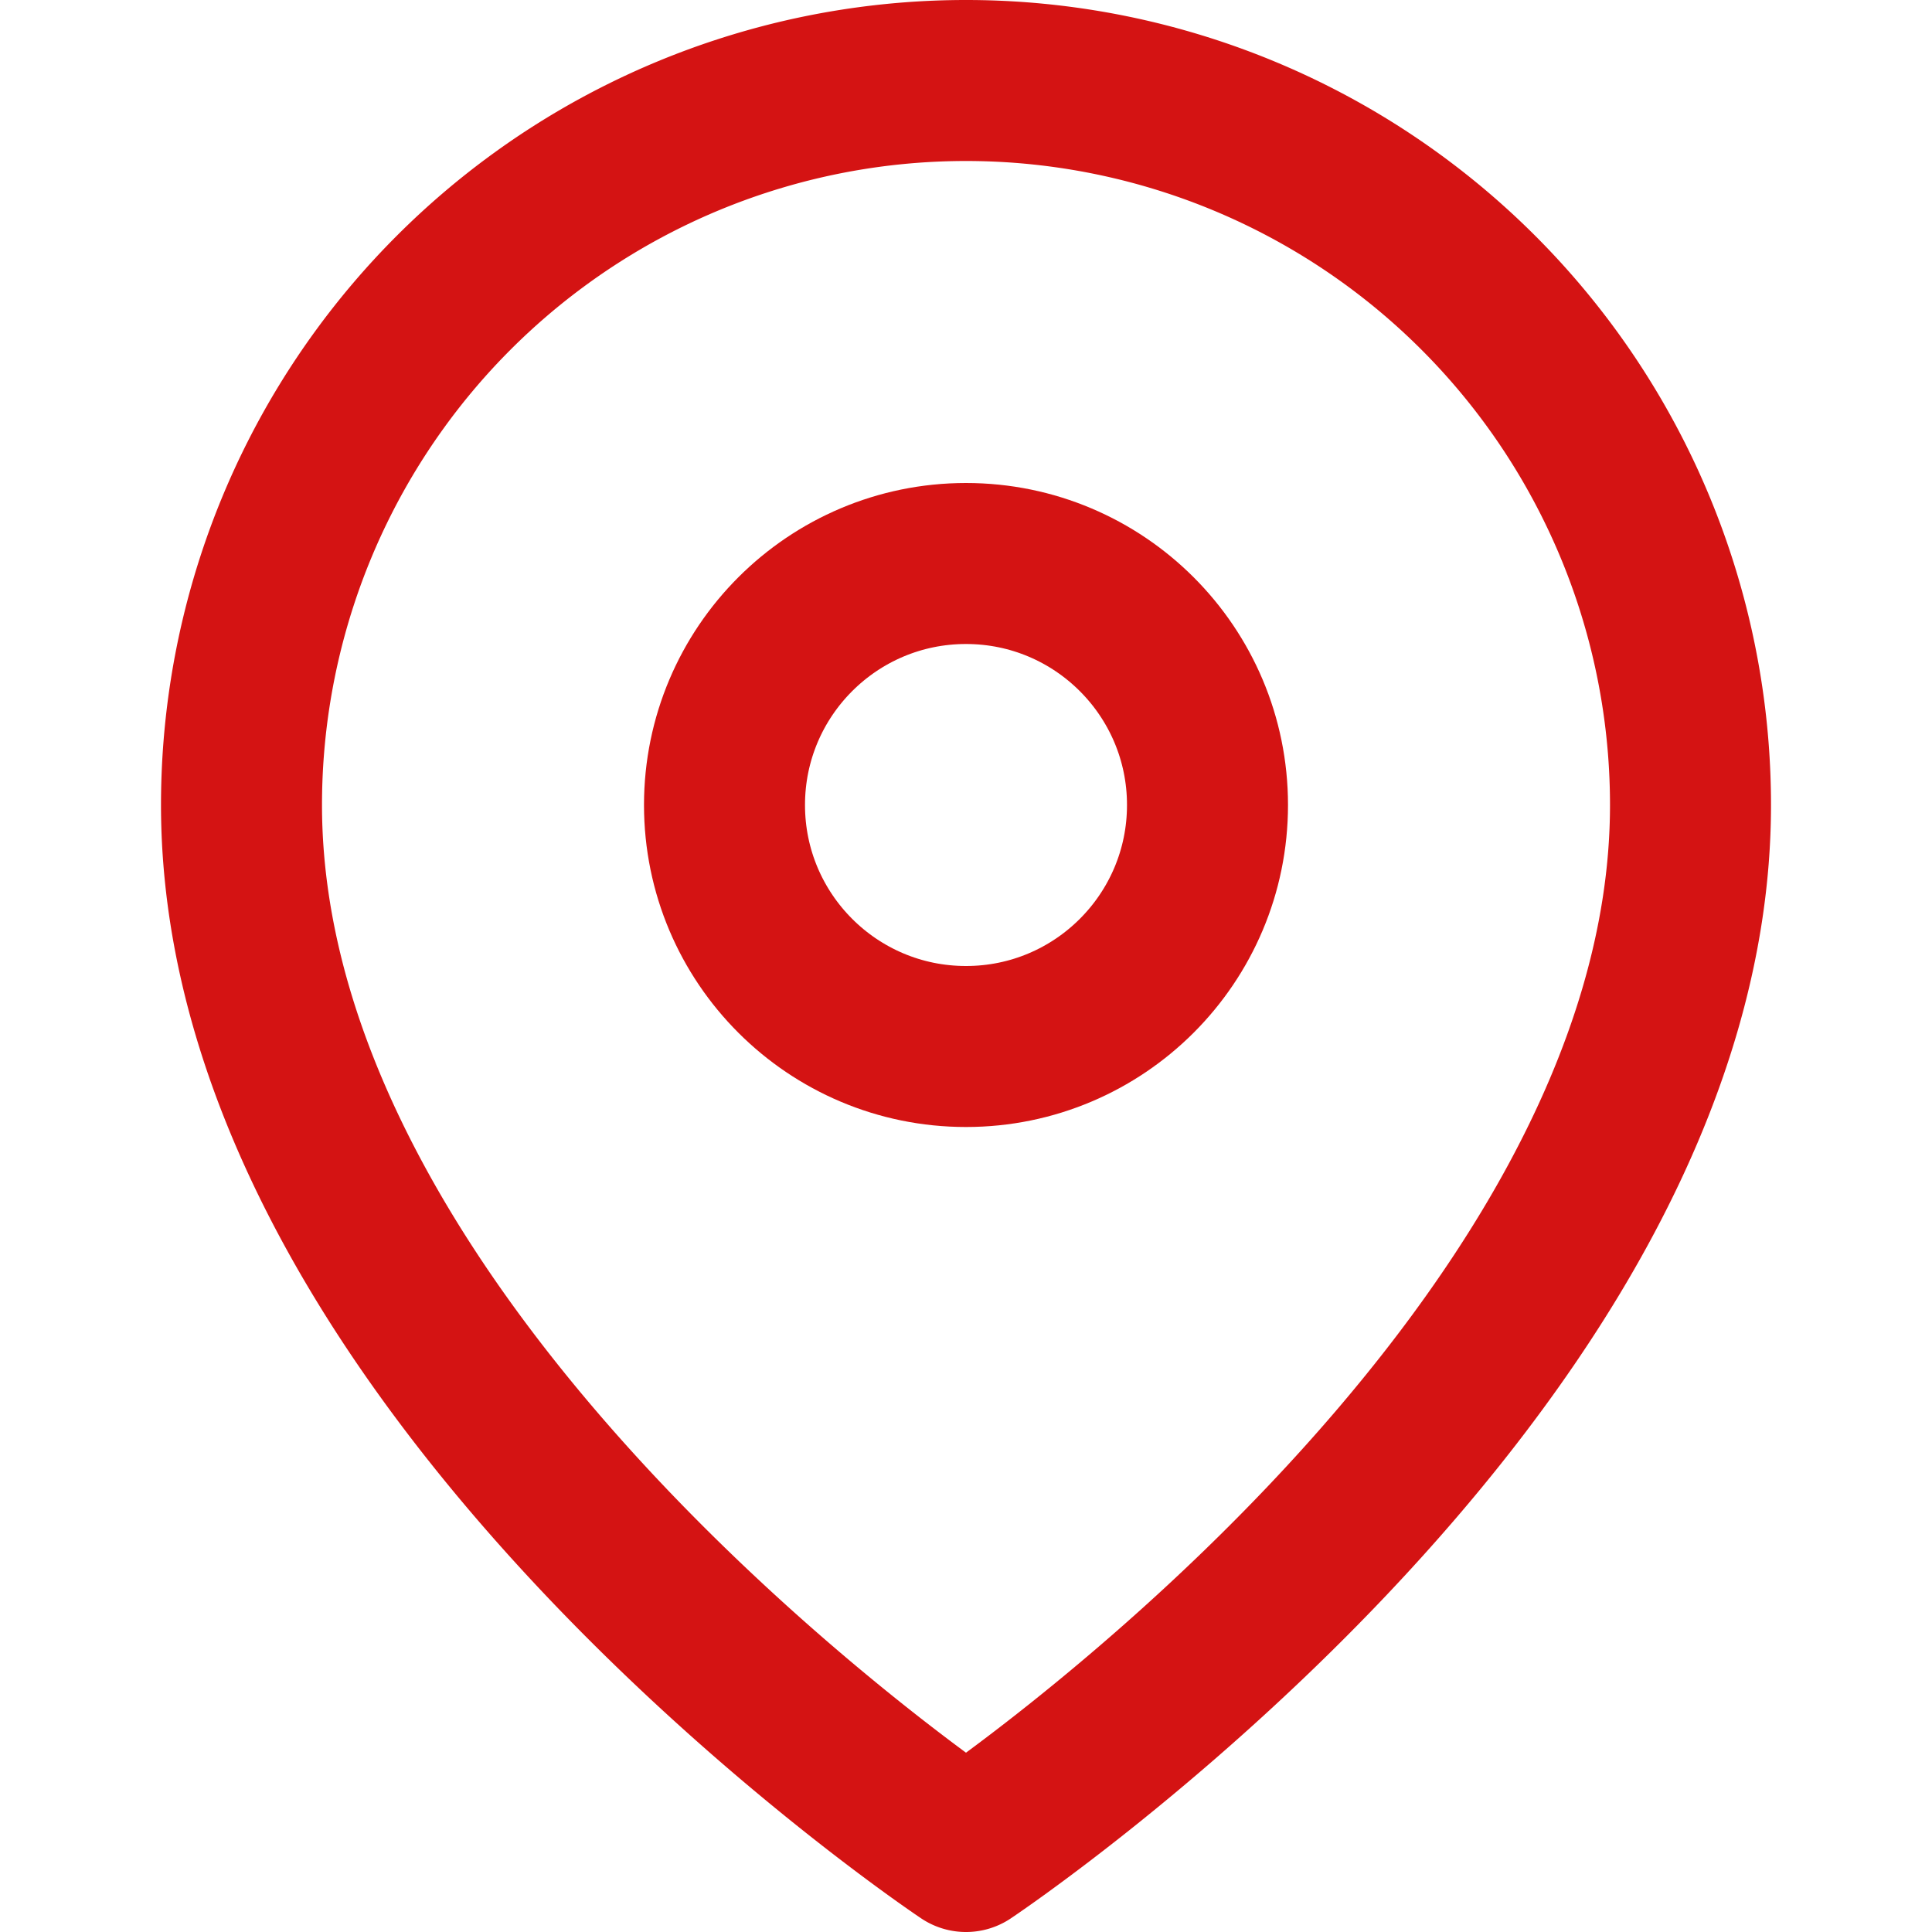 <svg xmlns="http://www.w3.org/2000/svg" width="24" height="24" viewBox="0 0 24 24" fill="none" stroke="#d41313" stroke-width="2" stroke-linecap="round" stroke-linejoin="round">
  <path d="M21 10c0 7-9 13-9 13s-9-6-9-13a9 9 0 0 1 18 0z"></path>
  <circle cx="12" cy="10" r="3"></circle>
</svg>

